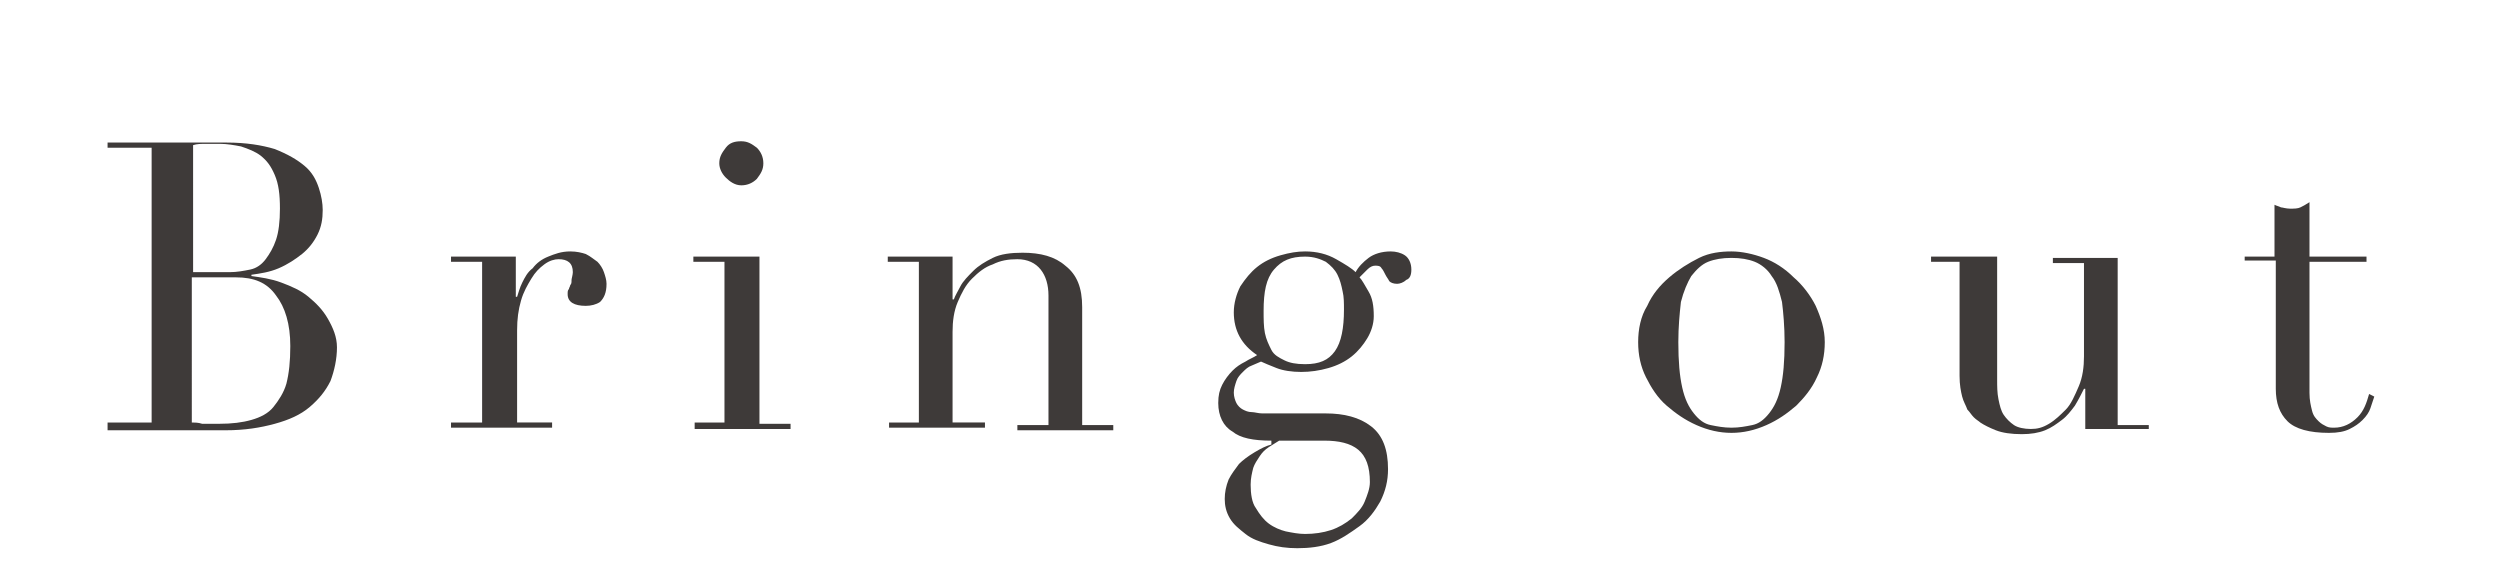 <?xml version="1.0" encoding="utf-8"?>
<!-- Generator: Adobe Illustrator 24.1.0, SVG Export Plug-In . SVG Version: 6.00 Build 0)  -->
<svg version="1.1" id="レイヤー_1" xmlns="http://www.w3.org/2000/svg" xmlns:xlink="http://www.w3.org/1999/xlink" x="0px"
	 y="0px" viewBox="0 0 192.9 44.6" style="enable-background:new 0 0 192.9 44.6;" xml:space="preserve">
<style type="text/css">
	.st0{enable-background:new    ;}
	.st1{fill:#3E3A39;}
</style>
<g>
	<g class="st0">
		<path class="st1" d="M8.3,32.6h3.4V11.4H8.3V11h5.4c0.3,0,0.6,0,0.9,0c0.3,0,0.6,0,1,0c0.3,0,0.7,0,1,0c0.3,0,0.6,0,0.9,0
			c1.5,0,2.7,0.2,3.7,0.5c1,0.4,1.7,0.8,2.3,1.3c0.6,0.5,0.9,1.1,1.1,1.7c0.2,0.6,0.3,1.2,0.3,1.7c0,0.7-0.1,1.3-0.4,1.9
			c-0.3,0.6-0.7,1.1-1.2,1.5c-0.5,0.4-1.1,0.8-1.8,1.1c-0.7,0.3-1.4,0.4-2.1,0.5v0.1c0.7,0.1,1.5,0.2,2.3,0.5
			c0.8,0.3,1.5,0.6,2.1,1.1s1.1,1,1.5,1.7S26,26,26,26.8c0,0.9-0.2,1.8-0.5,2.6c-0.4,0.8-0.9,1.4-1.6,2c-0.7,0.6-1.6,1-2.7,1.3
			c-1.1,0.3-2.3,0.5-3.8,0.5c-0.3,0-0.6,0-0.9,0c-0.3,0-0.6,0-0.9,0c-0.3,0-0.6,0-1,0c-0.3,0-0.7,0-1.1,0H8.3V32.6z M14.8,21h2.9
			c0.6,0,1.1-0.1,1.6-0.2c0.5-0.1,0.9-0.4,1.2-0.8c0.3-0.4,0.6-0.9,0.8-1.5s0.3-1.4,0.3-2.4c0-1.1-0.1-1.9-0.4-2.6
			c-0.3-0.7-0.6-1.1-1.1-1.5c-0.4-0.3-0.9-0.5-1.5-0.7c-0.5-0.1-1.1-0.2-1.6-0.2c-0.4,0-0.7,0-1.1,0c-0.4,0-0.7,0-1,0.1V21z
			 M14.8,32.6c0.2,0,0.5,0,0.8,0.1c0.3,0,0.7,0,1.3,0c1,0,1.8-0.1,2.5-0.3c0.7-0.2,1.3-0.5,1.7-1s0.8-1.1,1-1.8
			c0.2-0.8,0.3-1.7,0.3-2.9c0-1.7-0.4-3-1.1-3.9c-0.7-1-1.7-1.4-3.1-1.4h-3.4V32.6z"/>
		<path class="st1" d="M34.8,32.6h2.4V20.2h-2.4v-0.4h5v3.1h0.1c0.1-0.3,0.2-0.7,0.4-1.1s0.4-0.8,0.8-1.1c0.3-0.4,0.7-0.7,1.2-0.9
			c0.5-0.2,1-0.4,1.7-0.4c0.5,0,0.9,0.1,1.2,0.2c0.4,0.2,0.6,0.4,0.9,0.6c0.2,0.2,0.4,0.5,0.5,0.8c0.1,0.3,0.2,0.6,0.2,0.9
			c0,0.7-0.2,1.1-0.5,1.4c-0.3,0.2-0.7,0.3-1.1,0.3c-0.9,0-1.4-0.3-1.4-0.9c0-0.2,0-0.3,0.1-0.4c0-0.1,0.1-0.2,0.1-0.3
			c0.1-0.1,0.1-0.2,0.1-0.4c0-0.1,0.1-0.4,0.1-0.6c0-0.7-0.4-1-1.1-1c-0.3,0-0.7,0.1-1.1,0.4s-0.7,0.6-1,1.1c-0.3,0.5-0.6,1-0.8,1.7
			c-0.2,0.7-0.3,1.4-0.3,2.3v7.1h2.7v0.4h-7.8V32.6z"/>
		<path class="st1" d="M53.5,32.6h2.4V20.2h-2.4v-0.4h5.1v12.9h2.4v0.4h-7.4V32.6z M55.5,12.6c0-0.5,0.2-0.8,0.5-1.2
			s0.7-0.5,1.2-0.5s0.8,0.2,1.2,0.5c0.3,0.3,0.5,0.7,0.5,1.2c0,0.5-0.2,0.8-0.5,1.2c-0.3,0.3-0.7,0.5-1.2,0.5S56.3,14,56,13.7
			S55.5,13,55.5,12.6z"/>
		<path class="st1" d="M68.5,32.6h2.4V20.2h-2.4v-0.4h5v3.3h0.1c0.1-0.3,0.3-0.6,0.5-1c0.2-0.4,0.6-0.8,1-1.2c0.4-0.4,0.9-0.7,1.5-1
			s1.4-0.4,2.3-0.4c1.4,0,2.5,0.3,3.3,1c0.9,0.7,1.3,1.7,1.3,3.2v9.1h2.4v0.4h-7.4v-0.4h2.4v-10c0-0.8-0.2-1.5-0.6-2
			c-0.4-0.5-1-0.8-1.8-0.8c-0.7,0-1.3,0.1-1.9,0.4C76,20.6,75.5,21,75,21.5c-0.5,0.5-0.8,1.1-1.1,1.8c-0.3,0.7-0.4,1.5-0.4,2.3v7H76
			v0.4h-7.4V32.6z"/>
		<path class="st1" d="M94,31.1c0-0.6,0.1-1,0.3-1.4s0.5-0.8,0.8-1.1c0.3-0.3,0.6-0.5,1-0.7c0.3-0.2,0.6-0.3,0.9-0.5
			c-1.2-0.8-1.8-1.9-1.8-3.3c0-0.7,0.2-1.4,0.5-2c0.4-0.6,0.8-1.1,1.3-1.5c0.5-0.4,1.1-0.7,1.8-0.9c0.7-0.2,1.3-0.3,1.9-0.3
			c0.9,0,1.7,0.2,2.4,0.6c0.7,0.4,1.2,0.7,1.5,1c0.2-0.4,0.6-0.8,1-1.1c0.4-0.3,1-0.5,1.7-0.5c0.4,0,0.8,0.1,1.1,0.3
			s0.5,0.6,0.5,1.1c0,0.4-0.1,0.7-0.4,0.8c-0.2,0.2-0.5,0.3-0.7,0.3c-0.3,0-0.5-0.1-0.6-0.2c-0.1-0.2-0.2-0.3-0.3-0.5
			c-0.1-0.2-0.2-0.4-0.3-0.5c-0.1-0.2-0.3-0.2-0.5-0.2c-0.2,0-0.4,0.1-0.6,0.3s-0.4,0.4-0.6,0.6c0.2,0.2,0.4,0.6,0.7,1.1
			c0.3,0.5,0.4,1.1,0.4,1.9c0,0.6-0.2,1.2-0.5,1.7c-0.3,0.5-0.7,1-1.2,1.4c-0.5,0.4-1.1,0.7-1.8,0.9c-0.7,0.2-1.4,0.3-2.1,0.3
			c-0.7,0-1.4-0.1-1.9-0.3c-0.5-0.2-1-0.4-1.2-0.5c-0.2,0.1-0.5,0.2-0.7,0.3c-0.3,0.1-0.5,0.3-0.7,0.5c-0.2,0.2-0.4,0.4-0.5,0.7
			c-0.1,0.3-0.2,0.6-0.2,0.9c0,0.3,0.1,0.6,0.2,0.8c0.1,0.2,0.3,0.4,0.5,0.5c0.2,0.1,0.4,0.2,0.7,0.2c0.2,0,0.5,0.1,0.8,0.1h4.9
			c1.4,0,2.6,0.3,3.5,1s1.3,1.8,1.3,3.3c0,0.9-0.2,1.7-0.6,2.5c-0.4,0.7-0.9,1.4-1.6,1.9c-0.7,0.5-1.4,1-2.2,1.3
			c-0.8,0.3-1.7,0.4-2.6,0.4c-0.8,0-1.5-0.1-2.2-0.3c-0.7-0.2-1.3-0.4-1.8-0.8s-0.9-0.7-1.2-1.2c-0.3-0.5-0.4-1-0.4-1.5
			c0-0.5,0.1-1,0.3-1.5c0.2-0.4,0.5-0.8,0.8-1.2c0.3-0.3,0.7-0.6,1.2-0.9s0.9-0.5,1.3-0.6V34c-1.4,0-2.4-0.2-3-0.7
			C94.4,32.9,94,32.1,94,31.1z M98.7,34c-0.3,0.2-0.5,0.3-0.8,0.5s-0.5,0.4-0.7,0.7c-0.2,0.3-0.4,0.6-0.5,0.9
			c-0.1,0.4-0.2,0.8-0.2,1.3c0,0.7,0.1,1.4,0.4,1.8c0.3,0.5,0.6,0.9,1,1.2c0.4,0.3,0.9,0.5,1.3,0.6c0.5,0.1,1,0.2,1.5,0.2
			c0.7,0,1.4-0.1,2-0.3c0.6-0.2,1.1-0.5,1.6-0.9c0.4-0.4,0.8-0.8,1-1.3s0.4-1,0.4-1.5c0-1.2-0.3-2-0.9-2.5c-0.6-0.5-1.5-0.7-2.6-0.7
			H98.7z M103.7,23.9c0-0.5,0-1-0.1-1.4c-0.1-0.5-0.2-0.9-0.4-1.3c-0.2-0.4-0.5-0.7-0.9-1c-0.4-0.2-0.9-0.4-1.6-0.4
			c-1.1,0-1.8,0.3-2.4,1s-0.8,1.7-0.8,3.2c0,0.6,0,1.2,0.1,1.7c0.1,0.5,0.3,0.9,0.5,1.3c0.2,0.4,0.6,0.6,1,0.8s0.9,0.3,1.6,0.3
			c1.1,0,1.8-0.3,2.3-1S103.7,25.3,103.7,23.9z"/>
	</g>
	<g class="st0">
		<path class="st1" d="M126.4,26.4c0-1,0.2-2,0.7-2.8c0.4-0.9,1-1.6,1.7-2.2c0.7-0.6,1.5-1.1,2.3-1.5s1.7-0.5,2.5-0.5
			c0.8,0,1.7,0.2,2.5,0.5s1.6,0.8,2.3,1.5c0.7,0.6,1.3,1.4,1.7,2.2c0.4,0.9,0.7,1.8,0.7,2.8c0,1-0.2,1.9-0.6,2.7
			c-0.4,0.9-1,1.6-1.6,2.2c-0.7,0.6-1.4,1.1-2.3,1.5c-0.9,0.4-1.8,0.6-2.7,0.6s-1.8-0.2-2.7-0.6c-0.9-0.4-1.6-0.9-2.3-1.5
			s-1.2-1.4-1.6-2.2C126.6,28.3,126.4,27.4,126.4,26.4z M129.5,26.4c0,1.5,0.1,2.6,0.3,3.5c0.2,0.9,0.5,1.5,0.9,2
			c0.4,0.5,0.8,0.8,1.3,0.9s1,0.2,1.6,0.2s1.1-0.1,1.6-0.2s0.9-0.4,1.3-0.9c0.4-0.5,0.7-1.1,0.9-2c0.2-0.9,0.3-2,0.3-3.5
			c0-1.2-0.1-2.3-0.2-3.1c-0.2-0.8-0.4-1.5-0.8-2c-0.3-0.5-0.8-0.9-1.3-1.1s-1.1-0.3-1.8-0.3c-0.7,0-1.3,0.1-1.8,0.3
			s-0.9,0.6-1.3,1.1c-0.3,0.5-0.6,1.2-0.8,2C129.6,24.2,129.5,25.2,129.5,26.4z"/>
		<path class="st1" d="M165.9,33.1h-5v-3.1h-0.1c-0.2,0.4-0.4,0.8-0.7,1.3c-0.3,0.4-0.6,0.8-1,1.1c-0.4,0.3-0.8,0.6-1.3,0.8
			c-0.5,0.2-1.1,0.3-1.8,0.3c-0.8,0-1.5-0.1-2-0.3s-0.9-0.4-1.2-0.6c-0.1-0.1-0.3-0.2-0.5-0.4c-0.2-0.2-0.3-0.4-0.5-0.6
			c-0.1-0.3-0.3-0.6-0.4-1s-0.2-0.9-0.2-1.6v-8.8H149v-0.4h5.1v9.5c0,0.5,0,1,0.1,1.5c0.1,0.5,0.2,0.9,0.4,1.2
			c0.2,0.3,0.5,0.6,0.8,0.8c0.3,0.2,0.8,0.3,1.3,0.3c0.5,0,0.9-0.1,1.4-0.4c0.5-0.3,0.9-0.7,1.3-1.1s0.7-1.1,1-1.8
			c0.3-0.7,0.4-1.5,0.4-2.3v-7.2h-2.4v-0.4h5v12.9h2.4V33.1z"/>
		<path class="st1" d="M173.1,19.8h2.4v-4c0.2,0.1,0.3,0.1,0.5,0.2c0.1,0,0.4,0.1,0.7,0.1c0.3,0,0.6,0,0.8-0.1s0.4-0.2,0.7-0.4v4.2
			h4.4v0.4h-4.4v10.1c0,0.6,0.1,1,0.2,1.4s0.3,0.6,0.5,0.8c0.2,0.2,0.4,0.3,0.6,0.4c0.2,0.1,0.4,0.1,0.6,0.1c0.7,0,1.3-0.3,1.8-0.8
			s0.7-1.1,0.9-1.8l0.4,0.2c-0.1,0.3-0.2,0.6-0.3,0.9c-0.1,0.3-0.3,0.6-0.6,0.9c-0.3,0.3-0.6,0.5-1,0.7c-0.4,0.2-0.9,0.3-1.6,0.3
			c-1.5,0-2.6-0.3-3.2-0.9c-0.6-0.6-0.9-1.4-0.9-2.5v-9.9h-2.4V19.8z"/>
	</g>
</g>
</svg>
